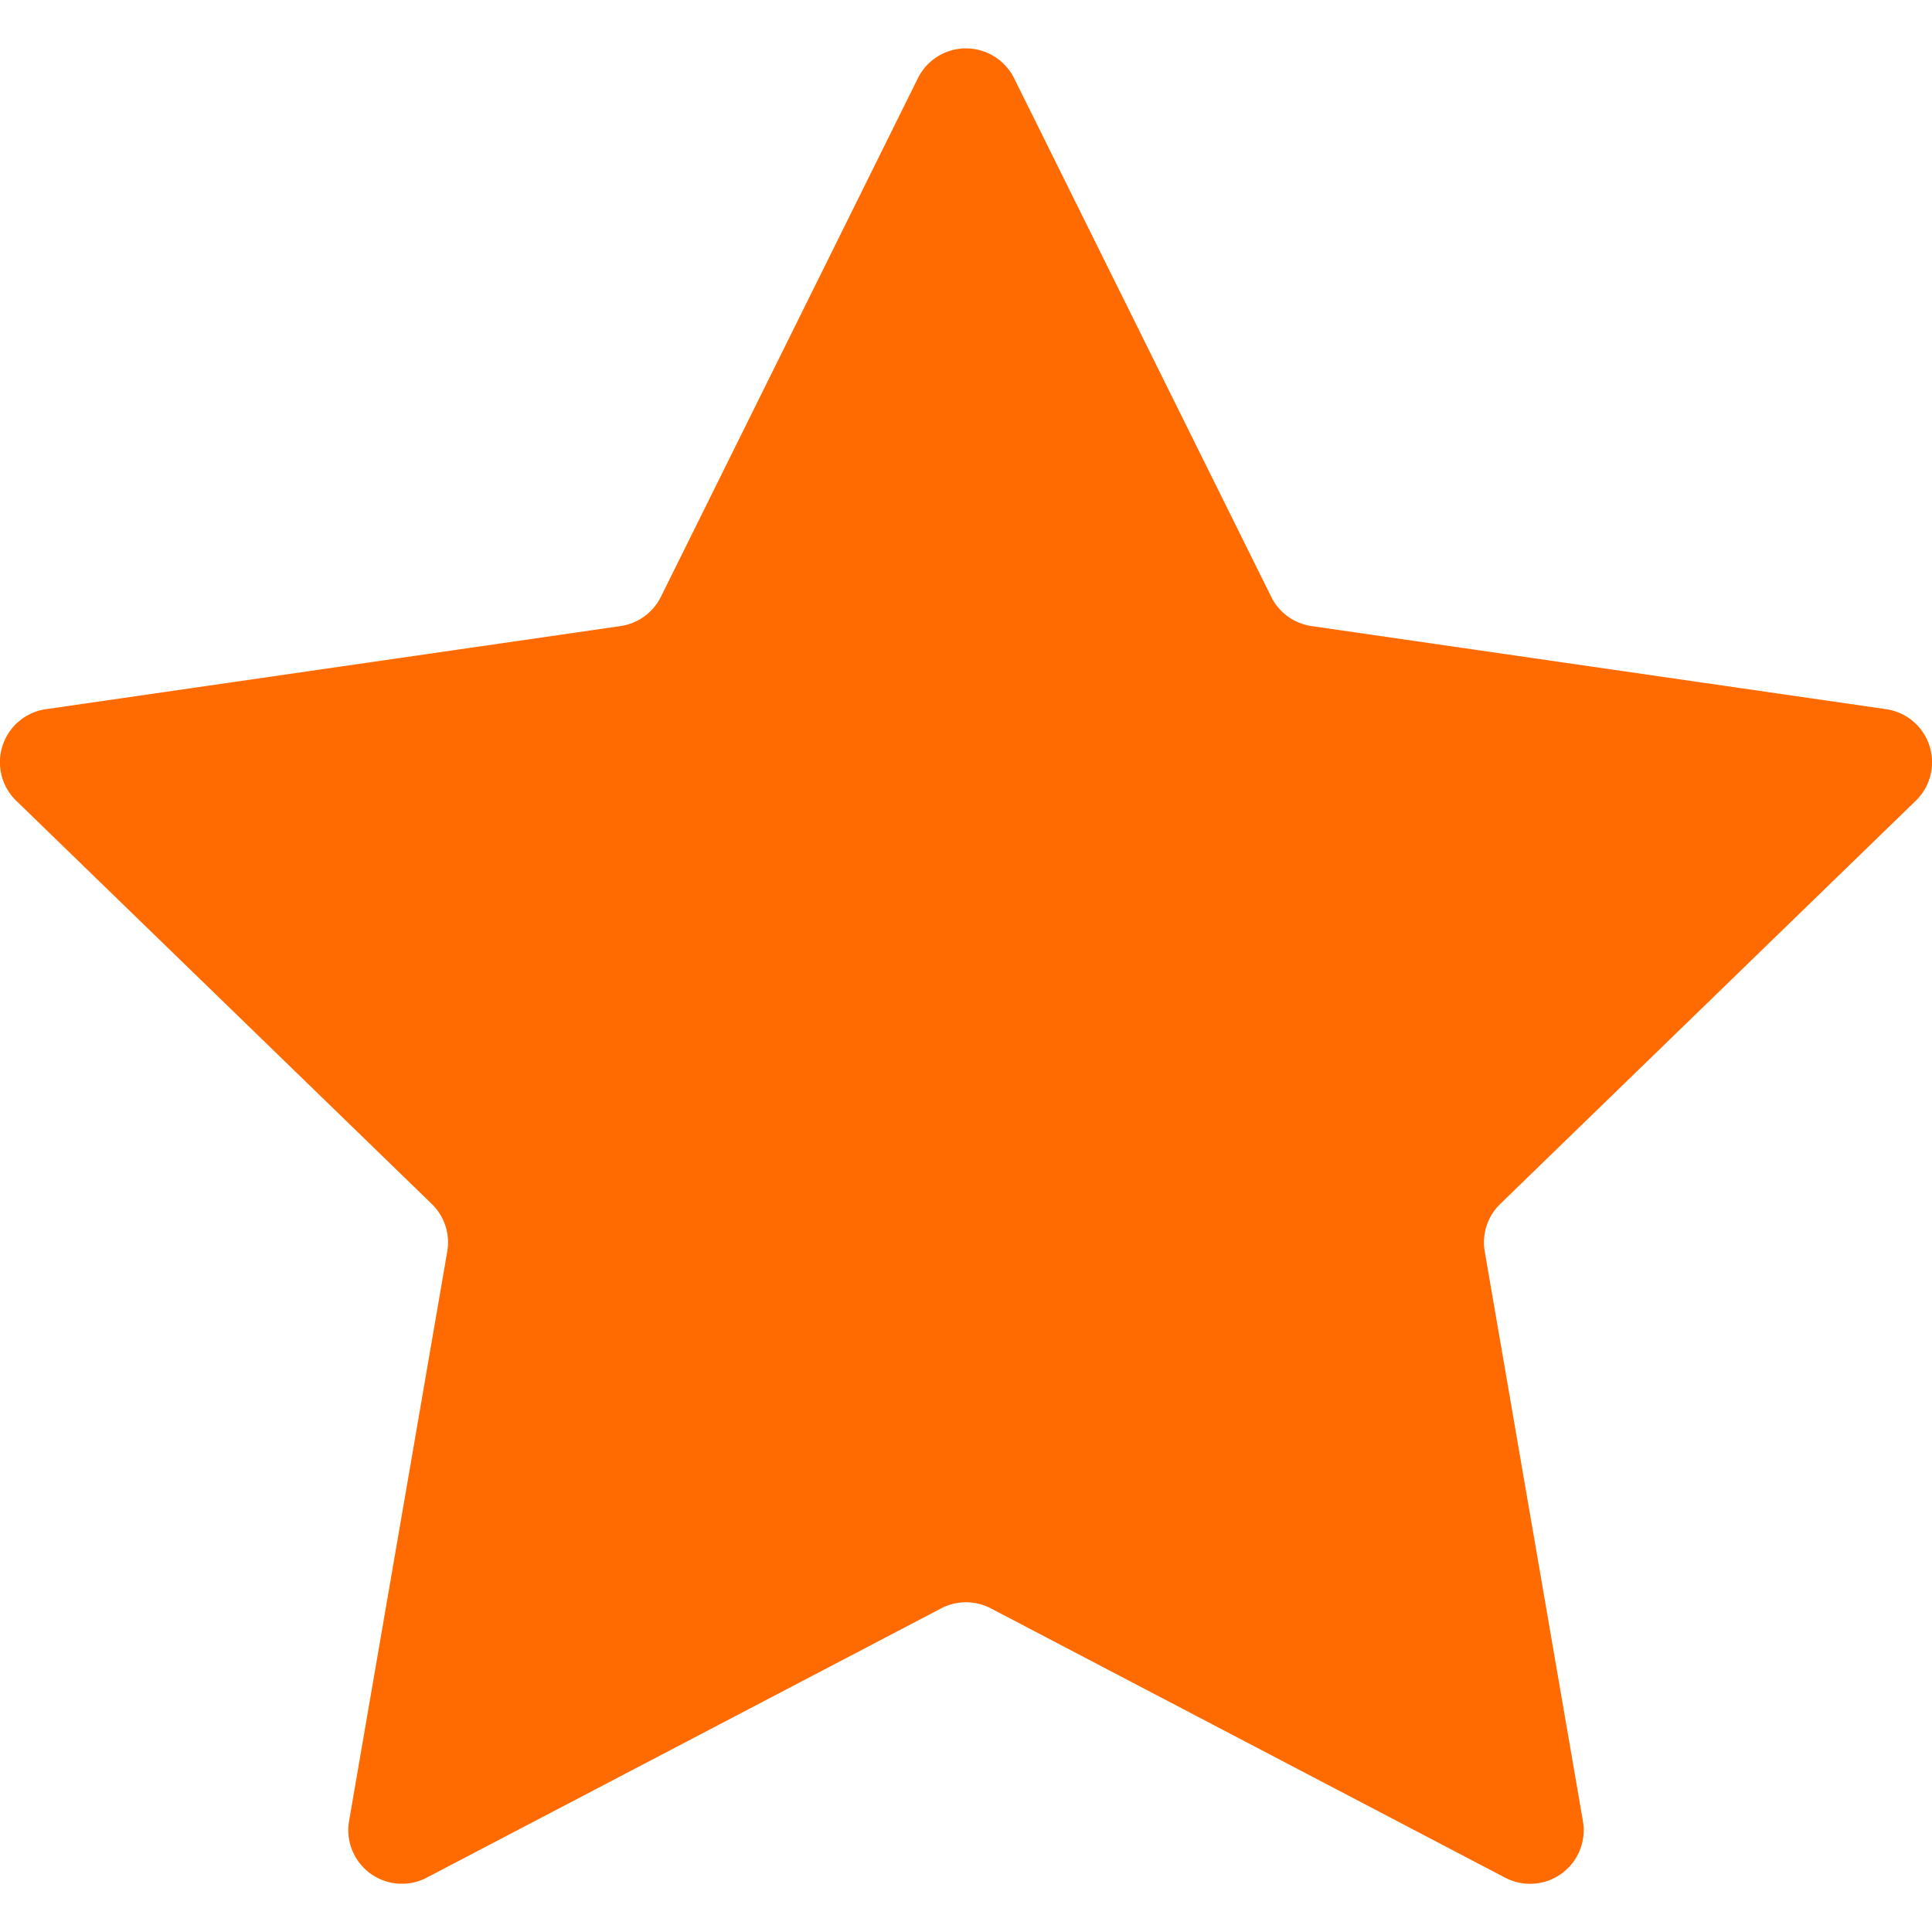 <svg xmlns="http://www.w3.org/2000/svg" width="16" height="16" fill="none"><path fill="#FF6B00" fill-rule="evenodd" d="M8.197.447a.444.444 0 0 1 .201.2l2.13 4.296c.064.13.189.221.334.242l4.757.688a.444.444 0 0 1 .246.759l-3.44 3.338a.444.444 0 0 0-.129.394l.813 4.717a.444.444 0 0 1-.644.469l-4.259-2.23a.444.444 0 0 0-.412 0l-4.26 2.23a.444.444 0 0 1-.643-.47l.813-4.716a.444.444 0 0 0-.129-.394L.135 6.632a.444.444 0 0 1 .246-.759l4.757-.688a.444.444 0 0 0 .335-.242L7.602.647a.444.444 0 0 1 .595-.2Z" clip-rule="evenodd"/></svg>